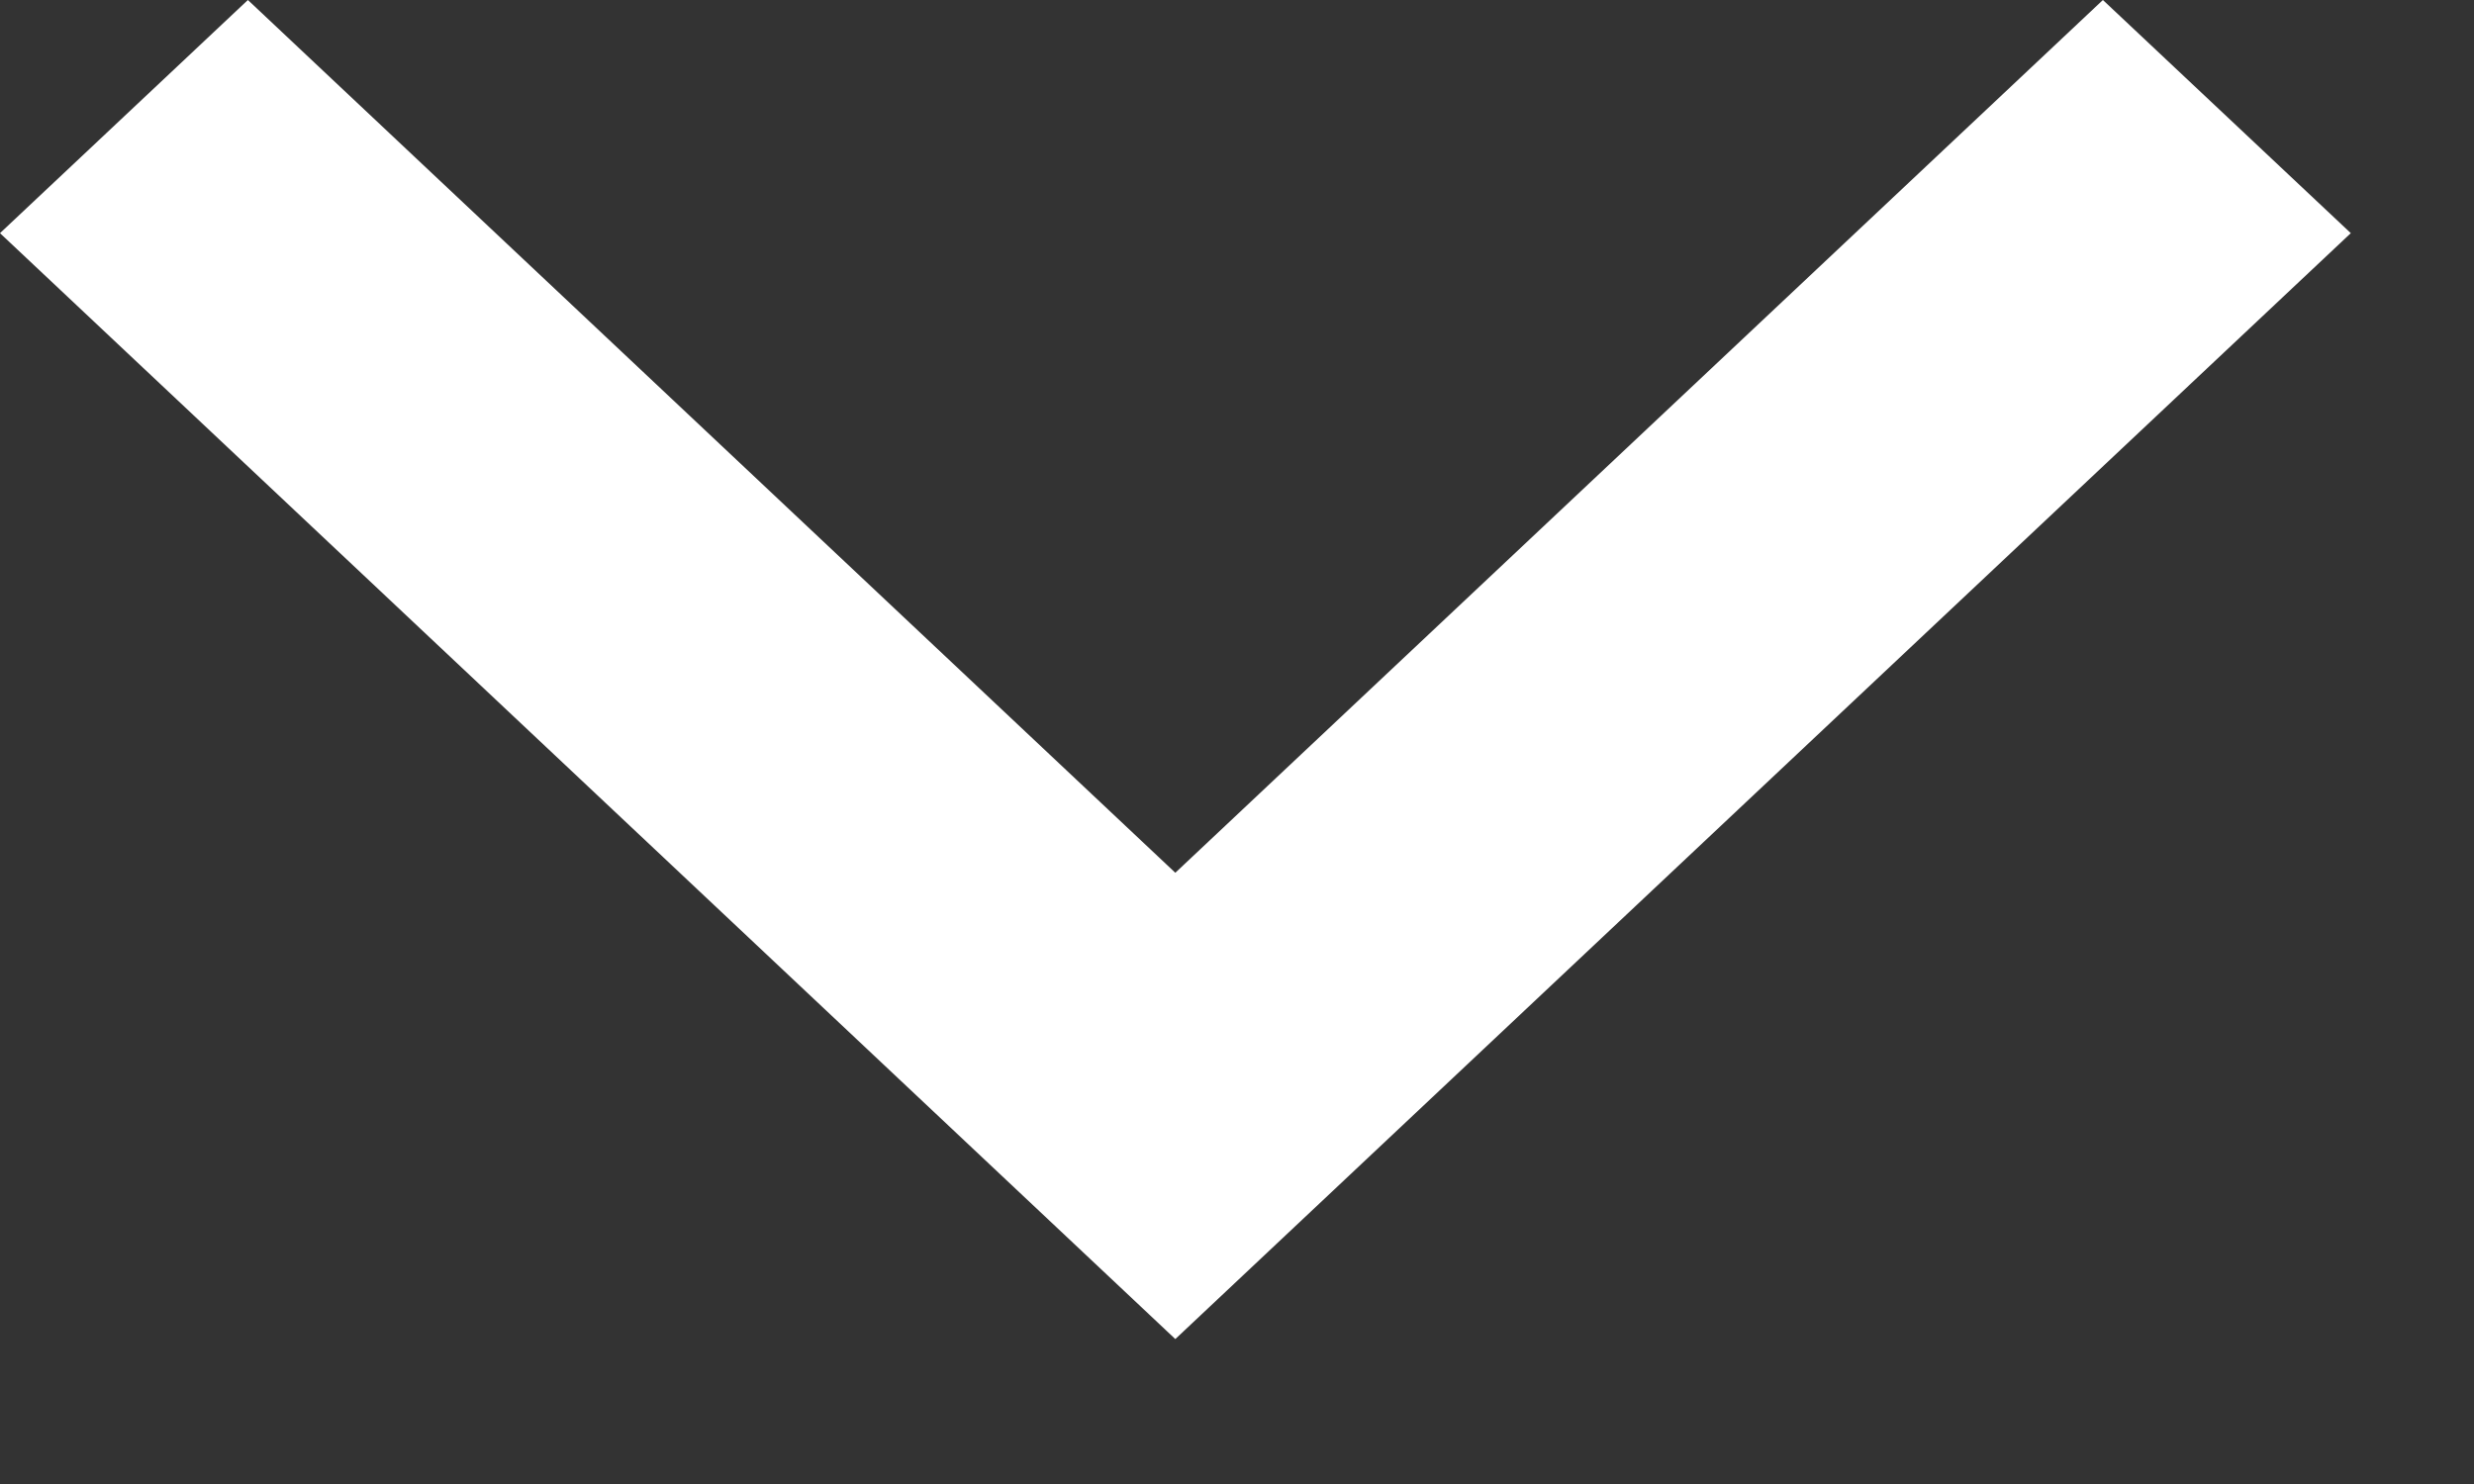 <svg xmlns="http://www.w3.org/2000/svg" width="15" height="9" fill="none" viewBox="0 0 15 9"><rect x="0" y="0" width="15" height="9" fill="#333333" stroke="none"/><path fill="#fff" fill-rule="evenodd" d="M7.126 5.293 12.75 0l1.503 1.414-7.127 6.707L0 1.414 1.503 0z" clip-rule="evenodd"/></svg>